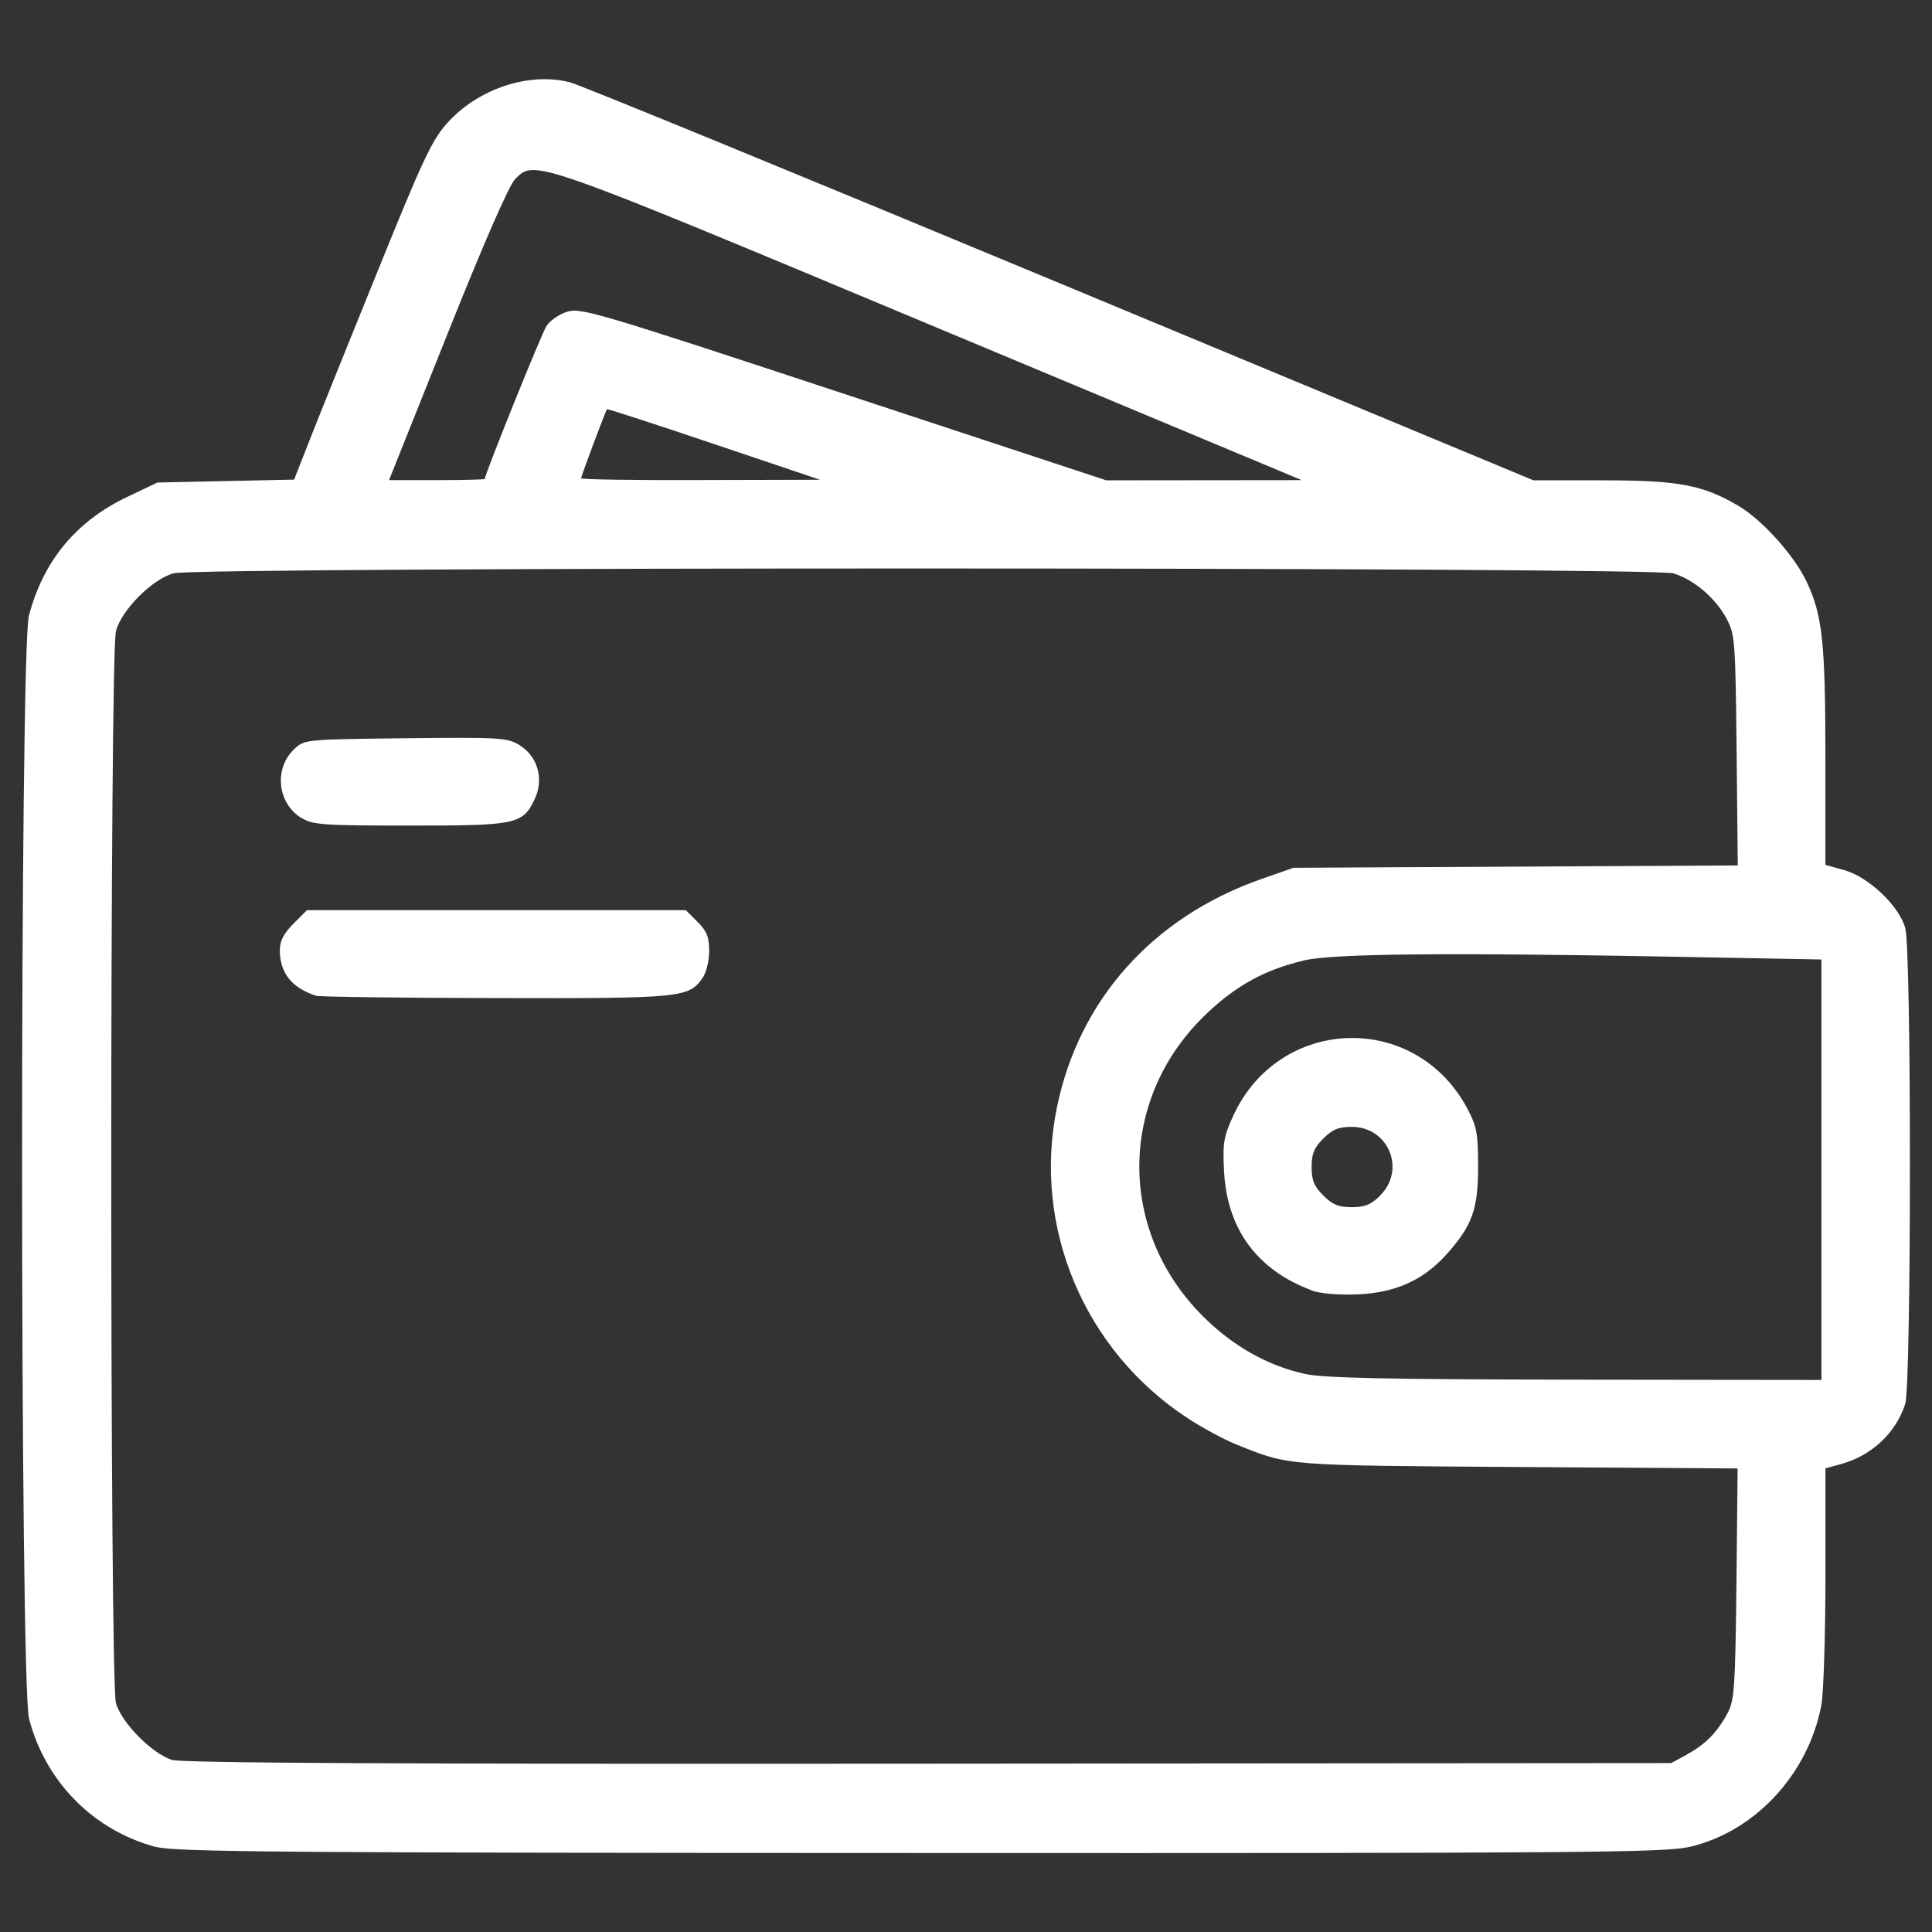 <?xml version="1.0" encoding="UTF-8" standalone="no"?>
<!-- Created with Inkscape (http://www.inkscape.org/) -->

<svg
   width="13.229mm"
   height="13.229mm"
   viewBox="0 0 13.229 13.229"
   version="1.1"
   id="svg5"
   xml:space="preserve"
   inkscape:version="1.2.1 (9c6d41e410, 2022-07-14)"
   sodipodi:docname="icon-pay.svg"
   xmlns:inkscape="http://www.inkscape.org/namespaces/inkscape"
   xmlns:sodipodi="http://sodipodi.sourceforge.net/DTD/sodipodi-0.dtd"
   xmlns="http://www.w3.org/2000/svg"
   xmlns:svg="http://www.w3.org/2000/svg"><rect x="0" y="0" width="13.229" height="13.229" fill="#333333" stroke="none"/><sodipodi:namedview
     id="namedview7"
     pagecolor="#ffffff"
     bordercolor="#666666"
     borderopacity="1.0"
     inkscape:showpageshadow="2"
     inkscape:pageopacity="0.0"
     inkscape:pagecheckerboard="0"
     inkscape:deskcolor="#d1d1d1"
     inkscape:document-units="mm"
     showgrid="false"
     inkscape:zoom="10.058693"
     inkscape:cx="12.824728"
     inkscape:cy="18.740009"
     inkscape:window-width="2560"
     inkscape:window-height="1351"
     inkscape:window-x="1911"
     inkscape:window-y="-9"
     inkscape:window-maximized="1"
     inkscape:current-layer="layer1" /><defs
     id="defs2" /><g
     inkscape:label="Warstwa 1"
     inkscape:groupmode="layer"
     id="layer1"
     transform="translate(115.558,-127.701)"><path
       style="fill:#ffffff;fill-opacity:1;stroke-width:0.027"
       d="m -114.491,140.348 c -0.428,-0.115 -0.755,-0.446 -0.868,-0.878 -0.063,-0.241 -0.064,-7.313 -0.001,-7.553 0.098,-0.374 0.322,-0.646 0.672,-0.813 l 0.208,-0.099 0.468,-0.01 0.468,-0.01 0.104,-0.265 c 0.057,-0.146 0.266,-0.665 0.464,-1.153 0.312,-0.771 0.375,-0.906 0.48,-1.023 0.211,-0.235 0.558,-0.351 0.839,-0.28 0.066,0.016 1.577,0.637 3.359,1.378 l 3.24,1.348 h 0.475 c 0.518,0 0.685,0.031 0.929,0.175 0.161,0.094 0.383,0.341 0.467,0.52 0.108,0.229 0.128,0.418 0.128,1.204 v 0.734 l 0.129,0.036 c 0.168,0.047 0.376,0.245 0.418,0.397 0.043,0.156 0.042,3.132 -6.8e-4,3.26 -0.067,0.201 -0.231,0.353 -0.443,0.411 l -0.103,0.028 v 0.737 c 0,0.406 -0.013,0.804 -0.028,0.885 -0.09,0.475 -0.458,0.869 -0.906,0.971 -0.169,0.038 -0.749,0.043 -5.27,0.041 -4.349,-0.001 -5.101,-0.007 -5.228,-0.042 z m 10.484,-0.634 c 0.127,-0.069 0.206,-0.149 0.279,-0.284 0.046,-0.086 0.052,-0.178 0.06,-0.885 l 0.008,-0.789 -1.507,-0.01 c -1.611,-0.011 -1.558,-0.007 -1.93,-0.156 -0.081,-0.033 -0.23,-0.113 -0.33,-0.179 -0.708,-0.464 -1.062,-1.308 -0.894,-2.127 0.151,-0.738 0.658,-1.304 1.4,-1.564 l 0.22,-0.077 1.521,-0.008 1.521,-0.008 -0.008,-0.789 c -0.008,-0.754 -0.011,-0.794 -0.07,-0.903 -0.075,-0.14 -0.224,-0.266 -0.363,-0.308 -0.147,-0.044 -10.11,-0.045 -10.269,-6.3e-4 -0.146,0.04 -0.355,0.249 -0.395,0.395 -0.043,0.154 -0.043,7.184 -3e-4,7.34 0.036,0.133 0.245,0.346 0.383,0.39 0.069,0.022 1.518,0.029 5.181,0.026 l 5.085,-0.004 0.11,-0.059 z m -9.388,-5.195 c -0.167,-0.055 -0.247,-0.157 -0.247,-0.313 0,-0.062 0.027,-0.113 0.093,-0.18 l 0.093,-0.093 h 1.297 1.297 l 0.08,0.08 c 0.064,0.064 0.08,0.104 0.08,0.2 0,0.066 -0.02,0.148 -0.045,0.184 -0.096,0.136 -0.14,0.141 -1.418,0.138 -0.654,-0.001 -1.208,-0.008 -1.231,-0.016 z m -0.098,-1.216 c -0.166,-0.101 -0.191,-0.34 -0.05,-0.473 0.07,-0.066 0.074,-0.066 0.762,-0.074 0.648,-0.007 0.697,-0.004 0.78,0.047 0.126,0.078 0.169,0.233 0.104,0.37 -0.082,0.173 -0.123,0.181 -0.857,0.181 -0.592,-8e-5 -0.662,-0.005 -0.739,-0.052 z m 10.407,2.407 v -1.439 l -0.953,-0.018 c -1.594,-0.03 -2.39,-0.023 -2.588,0.024 -0.266,0.063 -0.461,0.168 -0.665,0.361 -0.608,0.573 -0.621,1.484 -0.03,2.075 0.205,0.205 0.444,0.34 0.701,0.396 0.128,0.028 0.563,0.037 1.851,0.039 l 1.684,0.002 z m -3.494,0.825 c -0.368,-0.138 -0.574,-0.416 -0.596,-0.806 -0.011,-0.199 -0.004,-0.242 0.061,-0.385 0.315,-0.69 1.25,-0.72 1.605,-0.051 0.064,0.121 0.073,0.169 0.073,0.399 6e-5,0.291 -0.041,0.403 -0.219,0.601 -0.158,0.175 -0.349,0.26 -0.605,0.271 -0.139,0.005 -0.257,-0.005 -0.32,-0.028 z m 0.473,-0.649 c 0.177,-0.177 0.056,-0.469 -0.195,-0.469 -0.09,0 -0.132,0.017 -0.195,0.08 -0.063,0.063 -0.08,0.105 -0.08,0.195 0,0.09 0.017,0.132 0.08,0.195 0.063,0.063 0.105,0.08 0.195,0.08 0.089,0 0.132,-0.017 0.195,-0.08 z m -6.132,-4.904 c 0,-0.032 0.389,-0.997 0.423,-1.049 0.023,-0.036 0.086,-0.08 0.14,-0.097 0.092,-0.03 0.198,6.7e-4 1.895,0.561 l 1.798,0.593 0.669,-6.8e-4 0.669,-6.8e-4 -2.543,-1.063 c -2.734,-1.143 -2.709,-1.134 -2.843,-0.998 -0.042,0.043 -0.215,0.439 -0.465,1.065 l -0.398,0.996 h 0.327 c 0.18,0 0.327,-0.004 0.327,-0.008 z m 1.569,-0.241 c -0.4,-0.135 -0.729,-0.242 -0.732,-0.238 -0.01,0.013 -0.177,0.459 -0.177,0.473 0,0.008 0.368,0.014 0.818,0.012 l 0.818,-0.002 -0.727,-0.245 z"
       id="path1629" /></g></svg>
